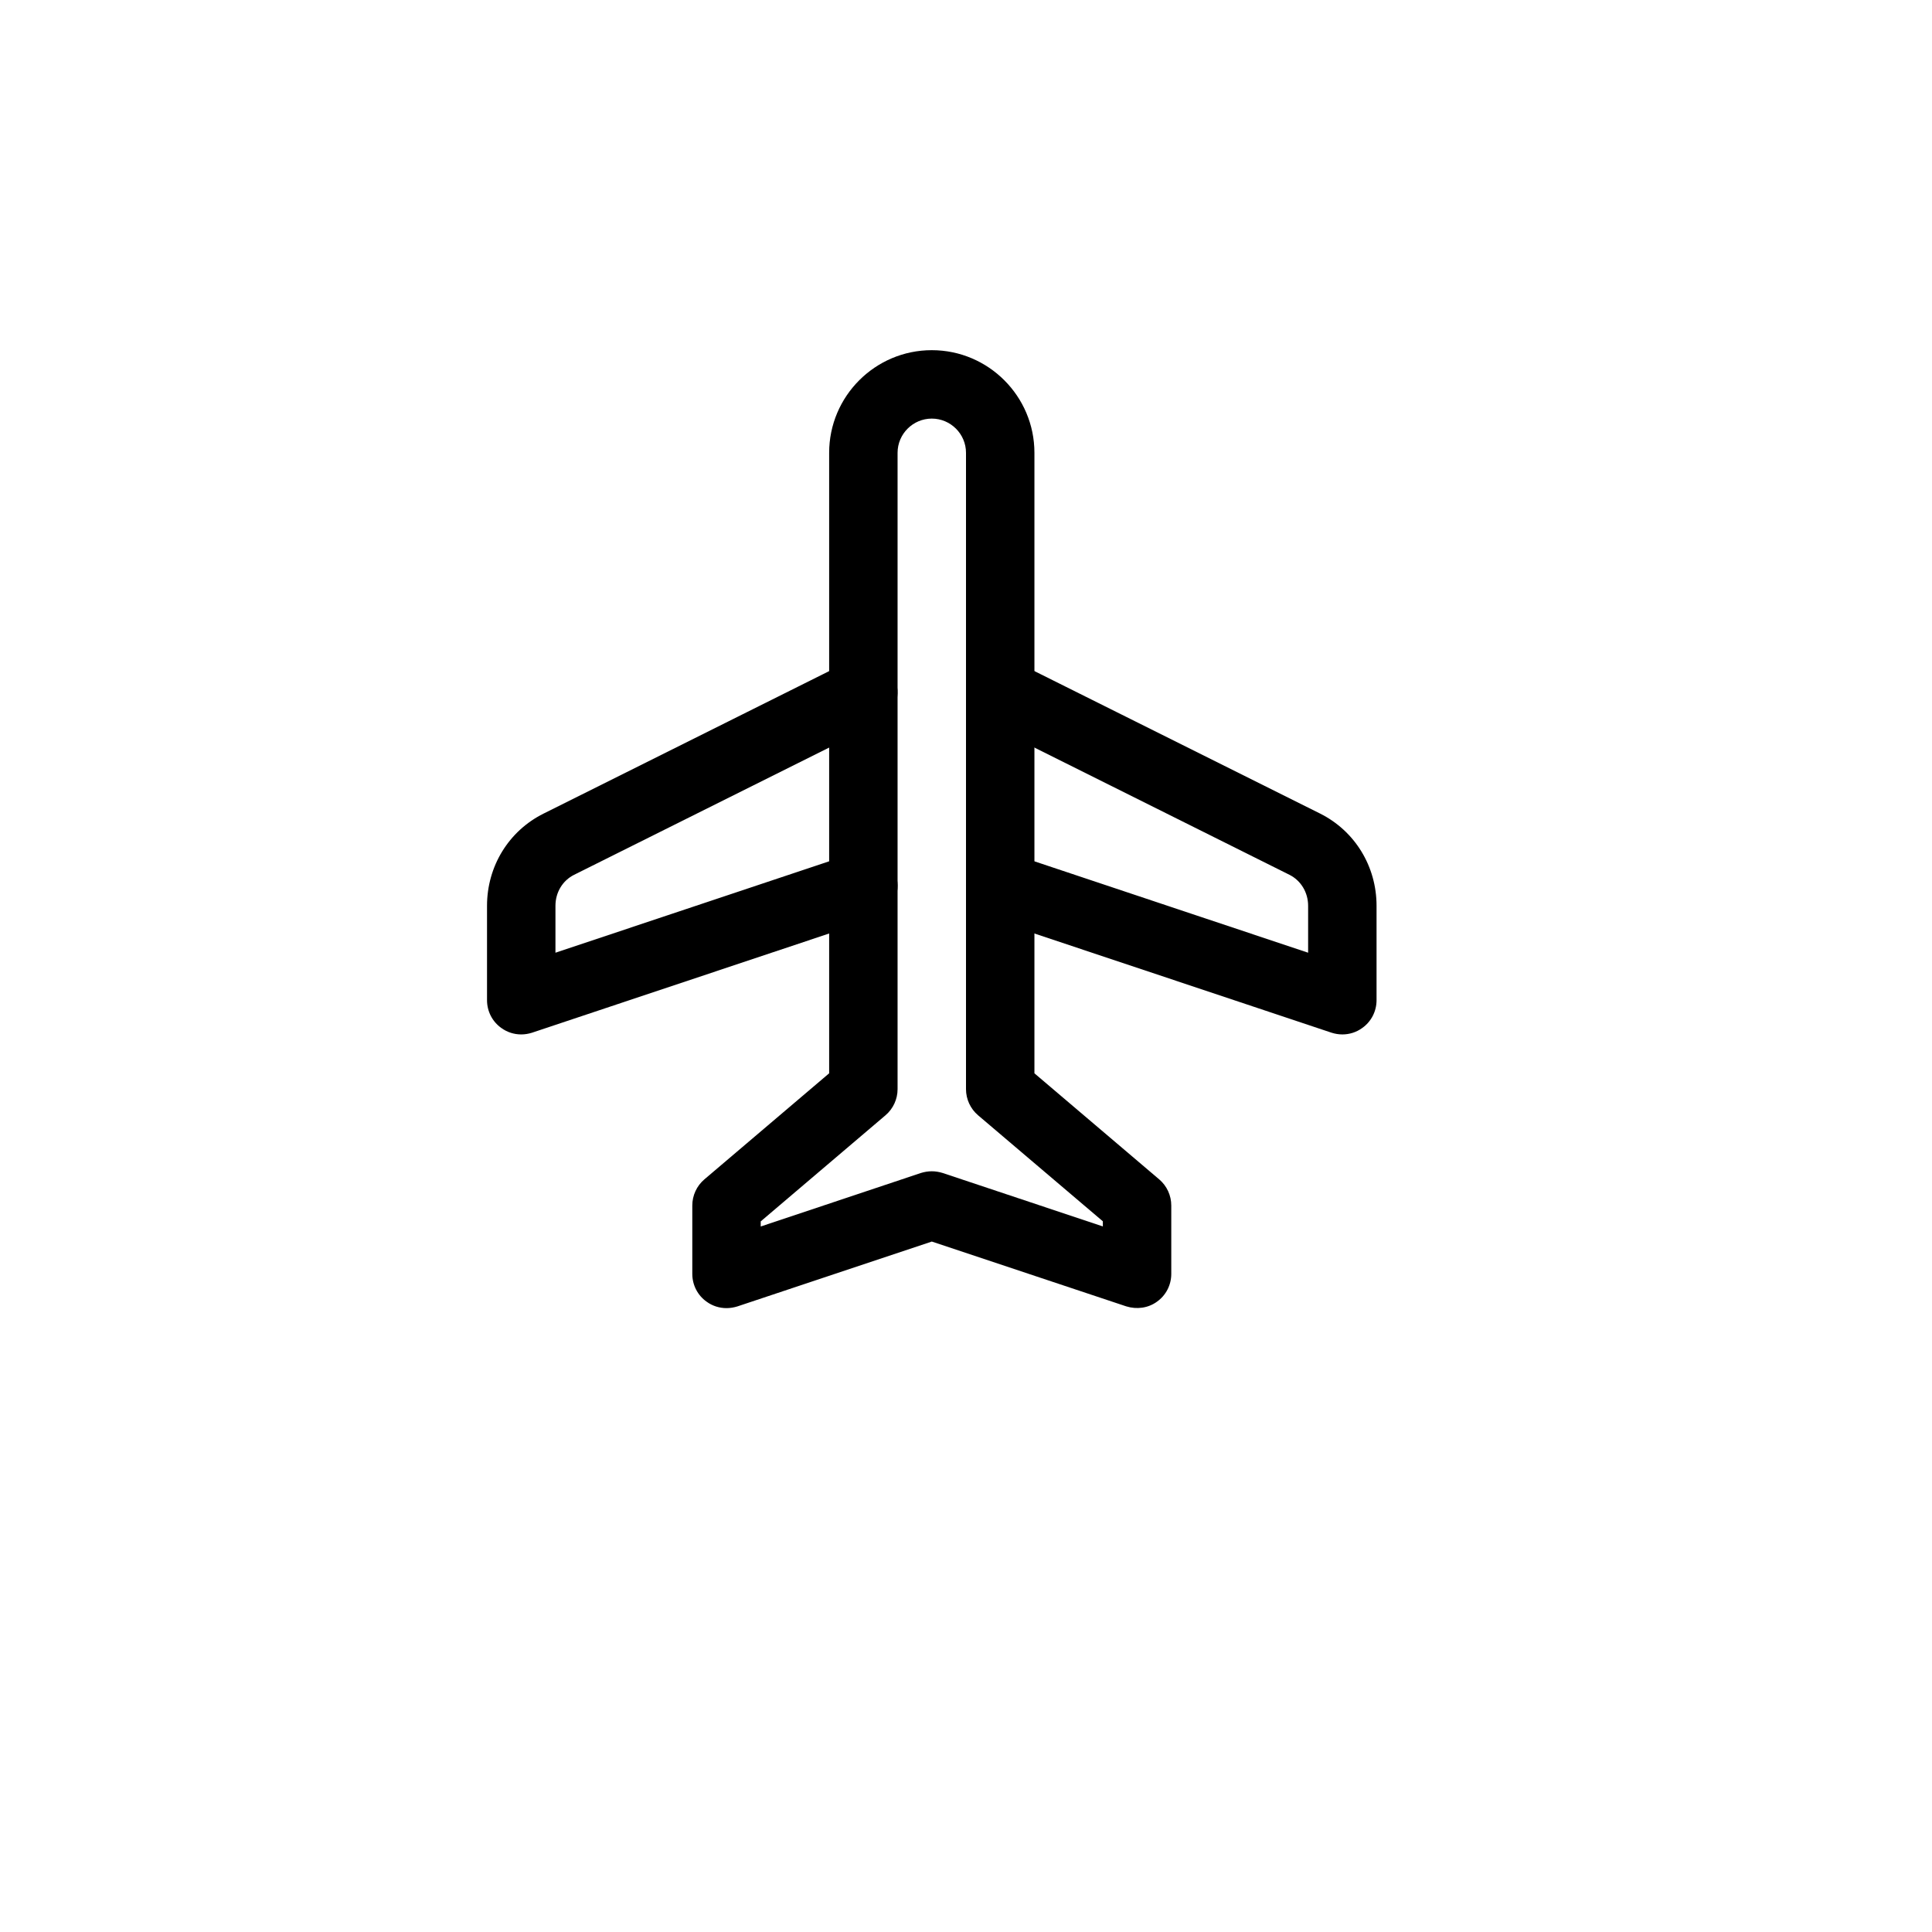 <svg width="48" height="48" viewBox="0 0 48 48" fill="none" xmlns="http://www.w3.org/2000/svg">
<path d="M12.95 25.7C13.04 25.7 13.13 25.685 13.219 25.657L21.719 22.819C22.164 22.669 22.405 22.188 22.258 21.742C22.108 21.295 21.625 21.061 21.181 21.205L13.8 23.67V22.504C13.8 22.172 13.977 21.877 14.264 21.734L21.829 17.96C22.251 17.751 22.419 17.241 22.21 16.821C22.002 16.401 21.491 16.229 21.069 16.44L13.504 20.214C12.637 20.646 12.1 21.525 12.1 22.504V24.85C12.1 25.124 12.231 25.381 12.454 25.539C12.6 25.646 12.773 25.7 12.95 25.7L12.95 25.7Z" fill="black"/>
<path d="M33.35 25.7C33.527 25.7 33.7 25.646 33.846 25.539C34.069 25.381 34.2 25.124 34.2 24.85V22.504C34.2 21.525 33.663 20.646 32.796 20.212L25.229 16.438C24.804 16.226 24.299 16.403 24.09 16.819C23.881 17.241 24.051 17.751 24.471 17.96L32.036 21.734C32.321 21.877 32.5 22.172 32.5 22.504V23.67L25.118 21.205C24.673 21.054 24.192 21.297 24.044 21.742C23.894 22.188 24.136 22.669 24.581 22.819L33.081 25.657C33.169 25.685 33.26 25.7 33.35 25.7L33.35 25.7Z" fill="black"/>
<path d="M18.05 32.5C18.14 32.5 18.23 32.485 18.319 32.458L23.15 30.846L27.981 32.456C28.243 32.537 28.526 32.5 28.746 32.339C28.969 32.181 29.1 31.924 29.1 31.65V29.95C29.1 29.702 28.991 29.464 28.801 29.302L25.7 26.666V11.25C25.7 9.844 24.556 8.7 23.15 8.7C21.744 8.7 20.6 9.844 20.6 11.25V26.666L17.499 29.302C17.309 29.464 17.2 29.702 17.2 29.95V31.65C17.2 31.924 17.331 32.181 17.554 32.339C17.7 32.446 17.873 32.5 18.05 32.5L18.05 32.5ZM23.15 29.1C23.058 29.1 22.97 29.115 22.881 29.142L18.9 30.472V30.345L22.001 27.708C22.191 27.546 22.3 27.308 22.3 27.06V11.25C22.3 10.781 22.683 10.4 23.15 10.4C23.617 10.4 24 10.781 24 11.25V27.06C24 27.308 24.109 27.546 24.299 27.708L27.4 30.343V30.47L23.419 29.142C23.33 29.115 23.242 29.1 23.15 29.1Z" fill="black"/>
</svg>
